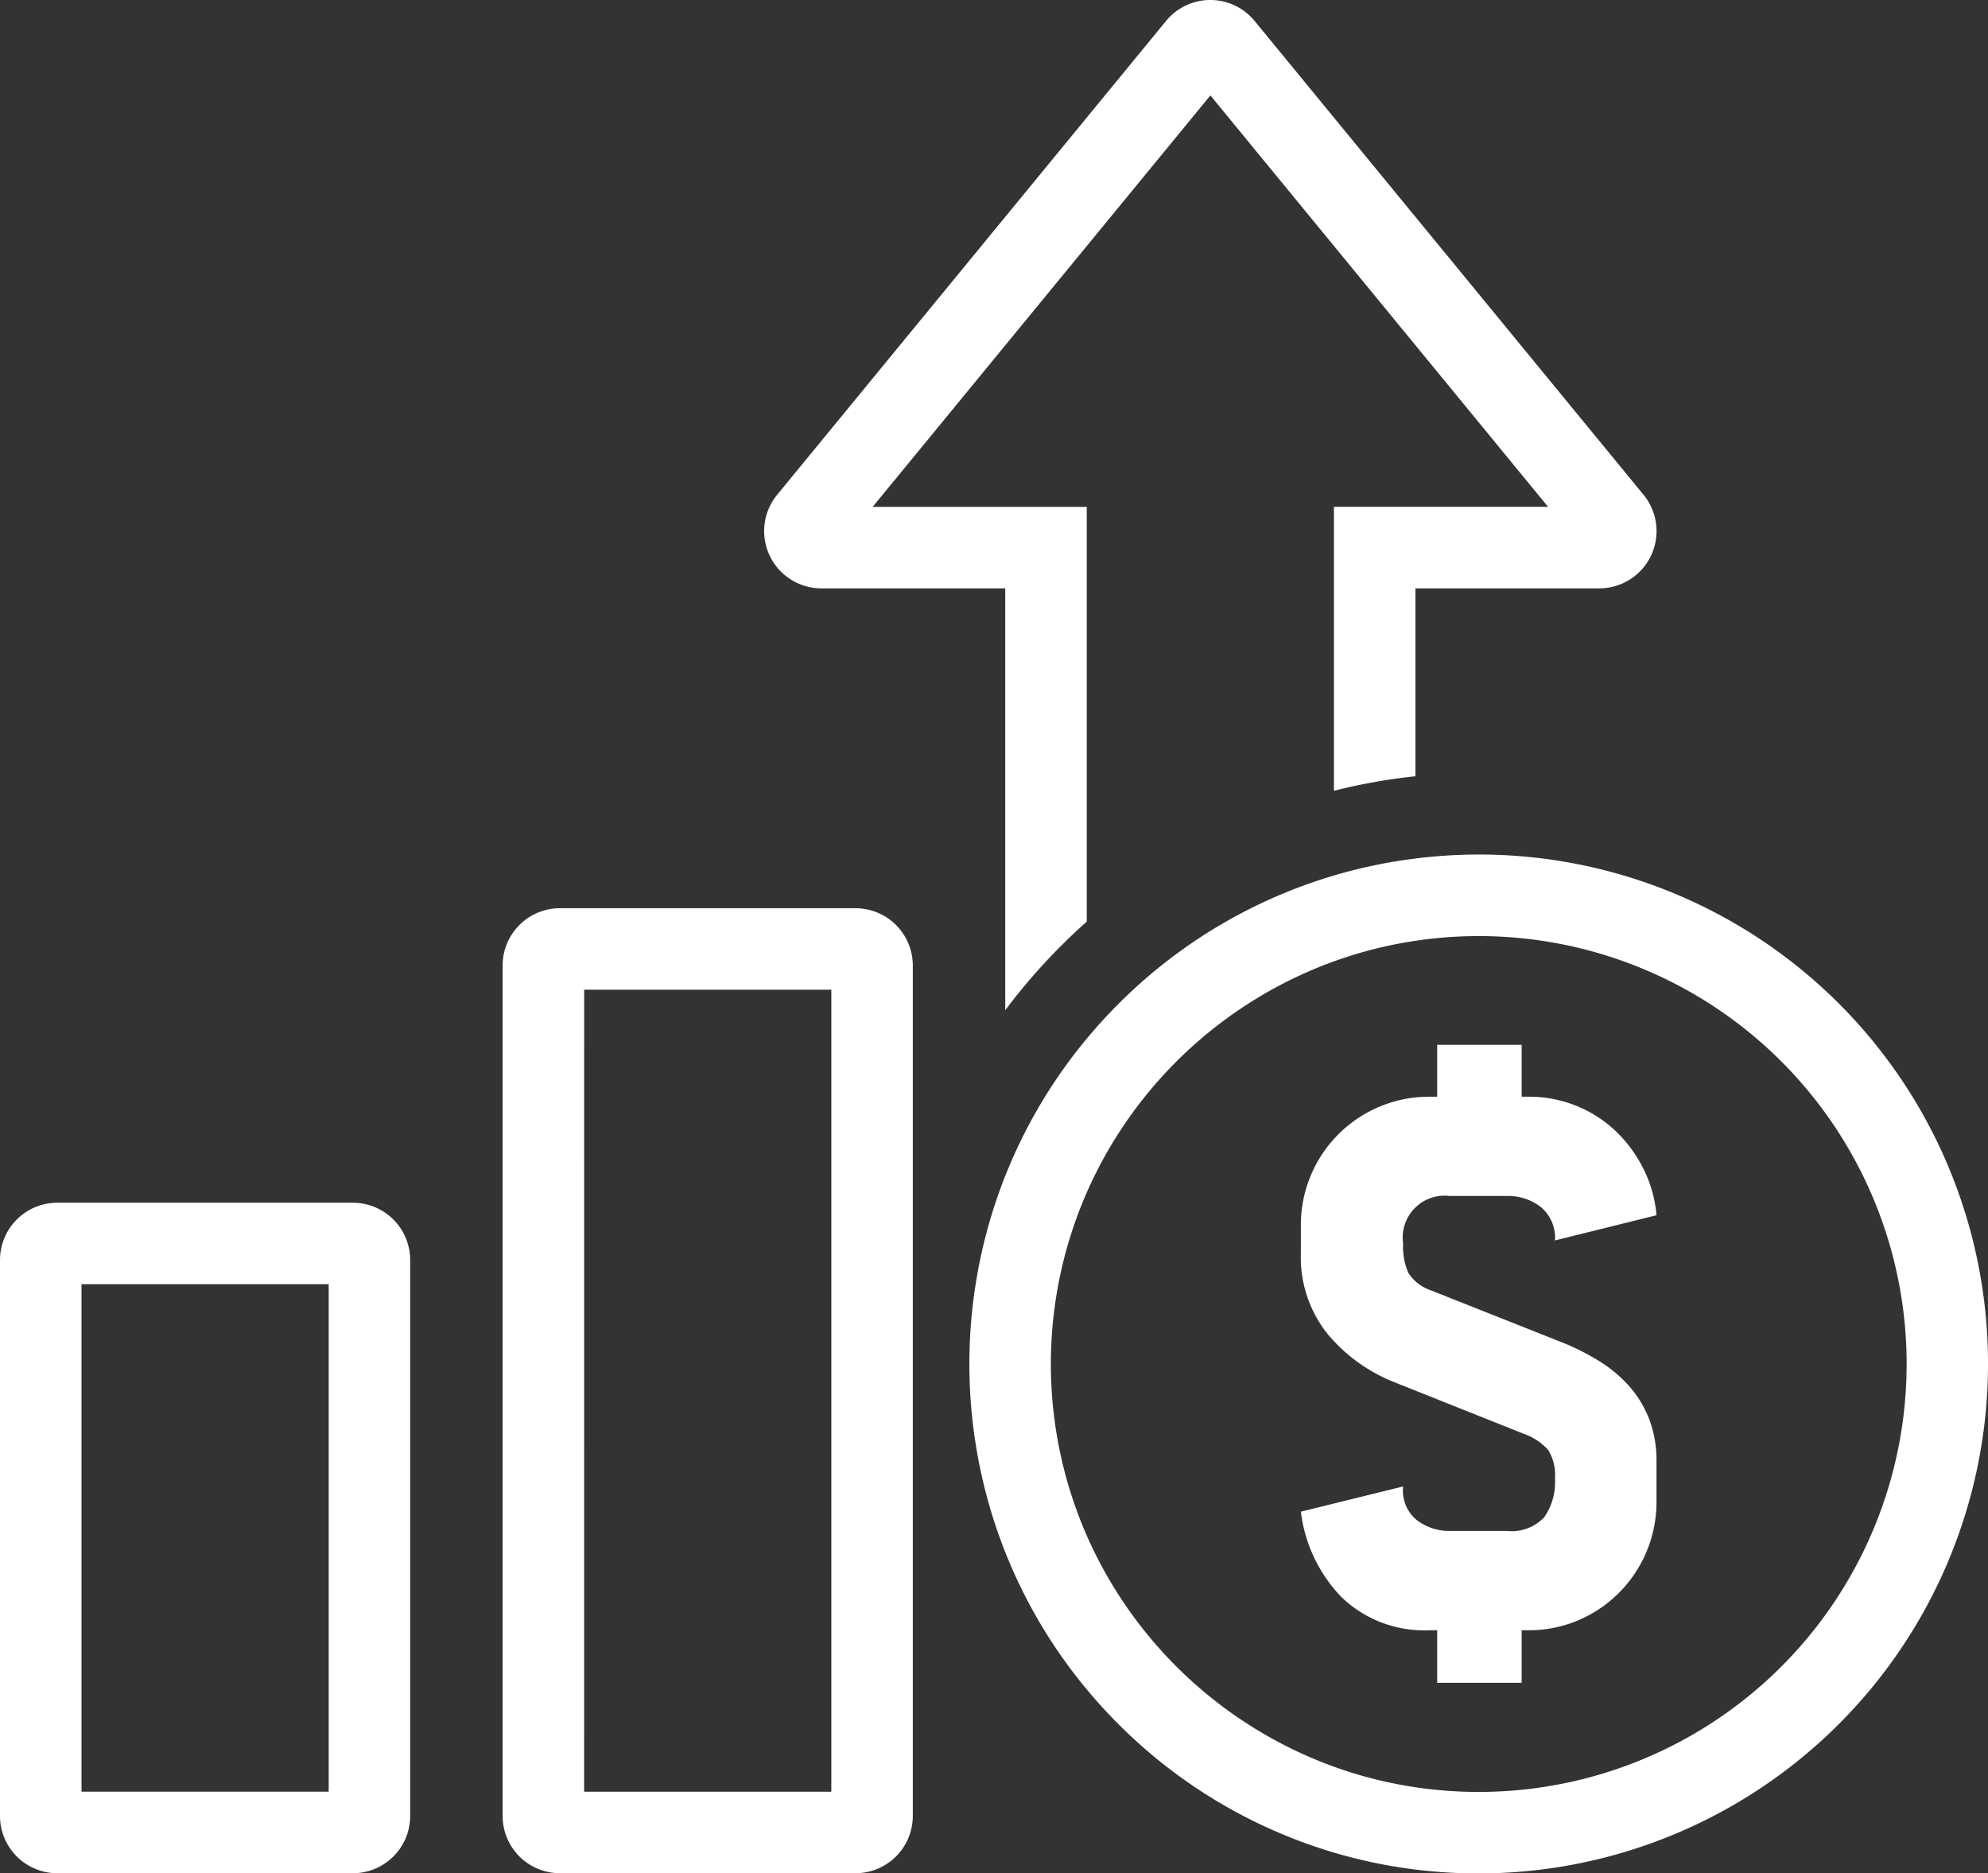 <svg xmlns="http://www.w3.org/2000/svg" xmlns:xlink="http://www.w3.org/1999/xlink" width="100" height="94.212" viewBox="0 0 100 94.212"><rect x="0" y="0" width="100" height="94.212" fill="#333333" stroke="none"/><defs><style>.a{fill:#fff;}.b{clip-path:url(#a);}</style><clipPath id="a"><rect class="a" width="100" height="94.212" transform="translate(0 0)"/></clipPath></defs><g transform="translate(0 -0.001)"><g class="b" transform="translate(0 0.001)"><path class="a" d="M565.952,1038.961H551.079a2.883,2.883,0,0,1-2.88-2.88V993.308a2.883,2.883,0,0,1,2.88-2.88h14.873a2.883,2.883,0,0,1,2.88,2.88v42.773a2.883,2.883,0,0,1-2.88,2.88m-13.654-4.1h12.435V994.527H552.3Z" transform="translate(-522.916 -944.75)"/><path class="a" d="M17.753,1311.58H2.88A2.883,2.883,0,0,0,0,1314.46v27.962a2.883,2.883,0,0,0,2.88,2.88H17.753a2.883,2.883,0,0,0,2.88-2.88V1314.46a2.883,2.883,0,0,0-2.88-2.88M16.534,1341.2H4.1v-25.524H16.534Z" transform="translate(0 -1251.09)"/><path class="a" d="M845.481,50.808a29.919,29.919,0,0,1,2.8-3.23q.632-.633,1.3-1.224V25.493H838.811L855.8,4.8l16.986,20.691H862.014V39.772a29.3,29.3,0,0,1,4.1-.73v-9.45h9.248a2.88,2.88,0,0,0,2.226-4.707L858.023,1.053a2.88,2.88,0,0,0-4.452,0L834.007,24.885a2.88,2.88,0,0,0,2.226,4.707h9.248Z" transform="translate(-794.915 -0.001)"/><path class="a" d="M1106.492,947.4a25.6,25.6,0,0,0-23.605-15.647,25.869,25.869,0,0,0-3.182.2,25.55,25.55,0,0,0-14.934,7.309q-.844.844-1.6,1.753a25.466,25.466,0,0,0-3.89,6.39c-.071.169-.142.34-.209.51a25.711,25.711,0,0,0,0,18.926c.067.17.138.341.209.51a25.466,25.466,0,0,0,3.89,6.39q.755.909,1.6,1.753a25.546,25.546,0,0,0,8.143,5.49,25.358,25.358,0,0,0,5.388,1.606,25.741,25.741,0,0,0,4.586.408,25.633,25.633,0,0,0,23.605-35.593m-23.605,31.494a21.61,21.61,0,0,1-3.182-.235,21.3,21.3,0,0,1-4.1-1.034,21.637,21.637,0,0,1-12.435-11.626,21.518,21.518,0,0,1,0-17.252,21.637,21.637,0,0,1,12.435-11.626,21.3,21.3,0,0,1,4.1-1.034,21.522,21.522,0,1,1,3.182,42.807" transform="translate(-1008.506 -888.776)"/><path class="a" d="M1426.363,1146.992h2.832a2.682,2.682,0,0,1,1.714.559,2.007,2.007,0,0,1,.708,1.677l5.106-1.267a6.415,6.415,0,0,0-.671-2.366,6.8,6.8,0,0,0-1.416-1.9,6.287,6.287,0,0,0-1.975-1.249,6.364,6.364,0,0,0-2.385-.447h-.335v-2.609h-4.249V1142h-.373a6.447,6.447,0,0,0-6.484,6.484v1.379a6.184,6.184,0,0,0,1.323,4.044,8.41,8.41,0,0,0,3.447,2.478l6.447,2.571a2.926,2.926,0,0,1,1.23.82,2.378,2.378,0,0,1,.335,1.416,3.11,3.11,0,0,1-.54,1.957,2.259,2.259,0,0,1-1.882.689h-2.832a2.681,2.681,0,0,1-1.714-.559,1.917,1.917,0,0,1-.671-1.677l-5.143,1.267a7.466,7.466,0,0,0,2.068,4.323,6,6,0,0,0,4.416,1.64h.373v2.646h4.249v-2.646h.335a6.319,6.319,0,0,0,2.516-.5,6.464,6.464,0,0,0,3.932-5.981v-2.012a5.844,5.844,0,0,0-.354-2.087,5.455,5.455,0,0,0-.988-1.658,6.73,6.73,0,0,0-1.491-1.267,12,12,0,0,0-1.863-.95l-6.671-2.646a2.16,2.16,0,0,1-1.118-.876,3.283,3.283,0,0,1-.261-1.472,2.108,2.108,0,0,1,2.385-2.385" transform="translate(-1353.399 -1086.842)"/></g></g></svg>